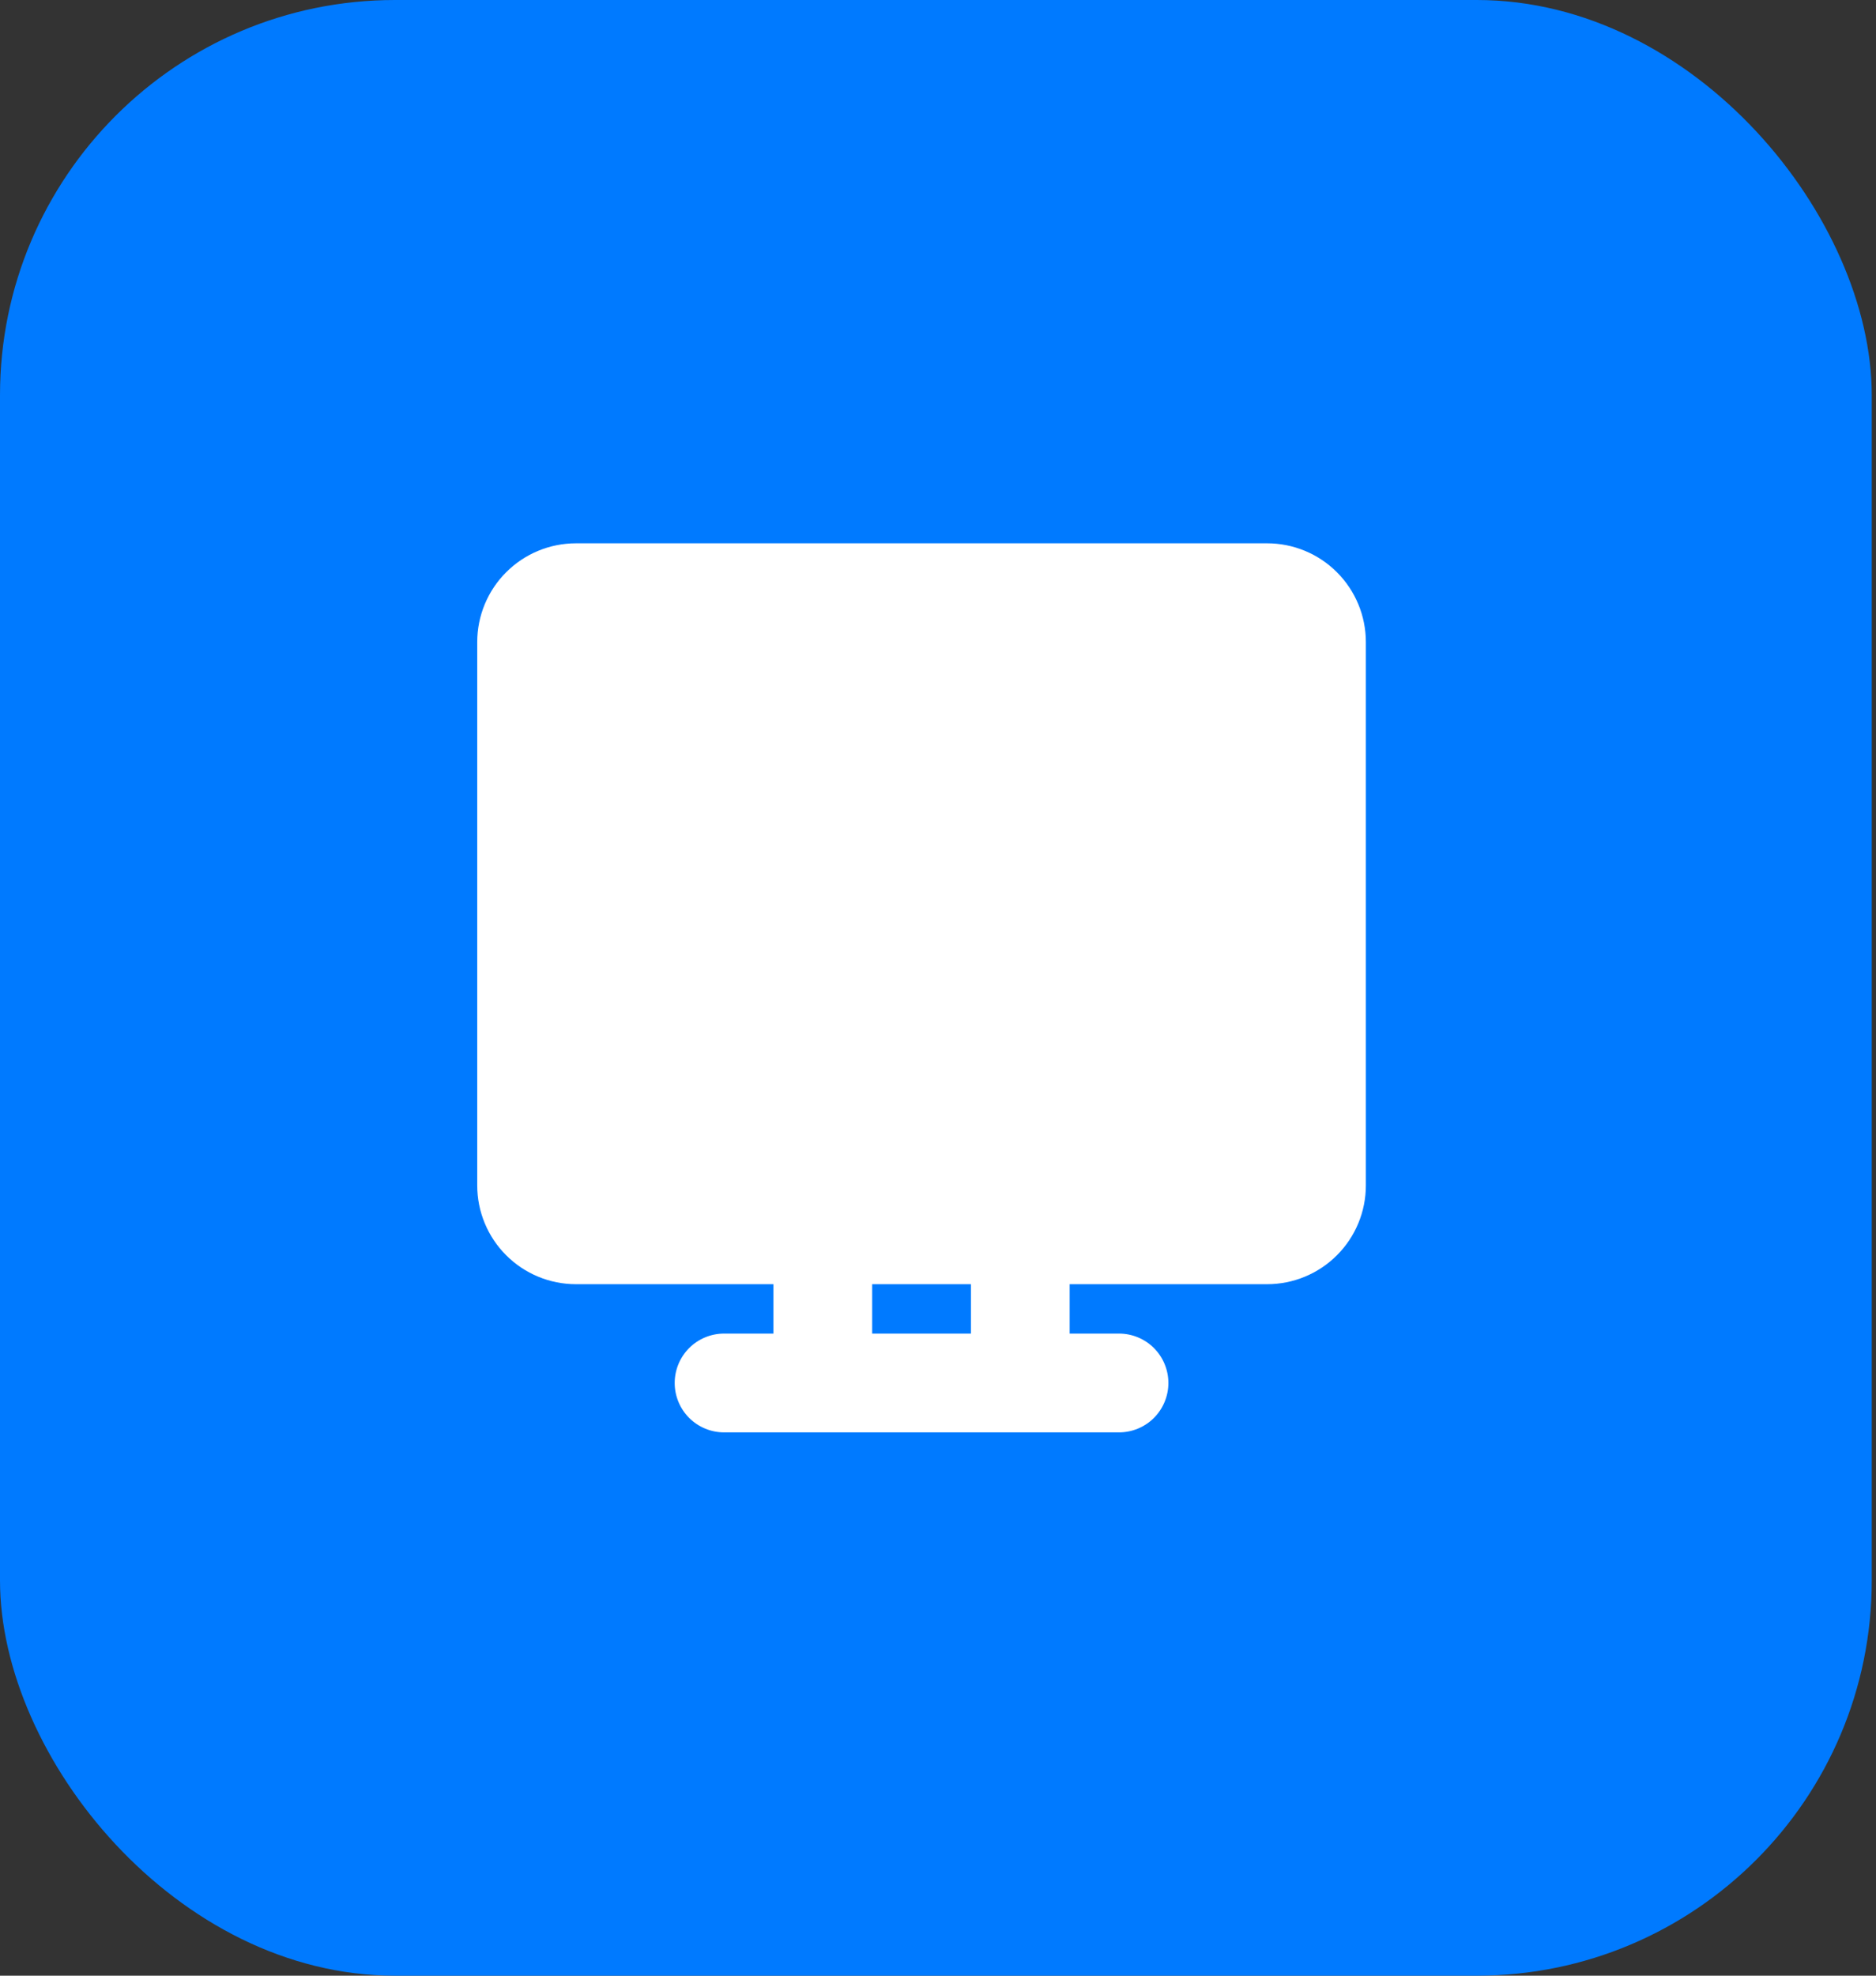 <svg width="57" height="60" viewBox="0 0 57 60" fill="none" xmlns="http://www.w3.org/2000/svg">
<rect x="0" y="0" width="57" height="60" fill="#333333" stroke="none"/>
<rect width="56.871" height="60" rx="12" fill="#007AFF"/>
<path fill-rule="evenodd" clip-rule="evenodd" d="M14.5 19.5C14.5 18.704 14.816 17.941 15.379 17.379C15.941 16.816 16.704 16.5 17.5 16.5H38.5C39.296 16.5 40.059 16.816 40.621 17.379C41.184 17.941 41.5 18.704 41.5 19.5V36C41.5 36.796 41.184 37.559 40.621 38.121C40.059 38.684 39.296 39 38.5 39H32.5V40.5H34C34.398 40.5 34.779 40.658 35.061 40.939C35.342 41.221 35.5 41.602 35.5 42C35.5 42.398 35.342 42.779 35.061 43.061C34.779 43.342 34.398 43.5 34 43.5H22C21.602 43.5 21.221 43.342 20.939 43.061C20.658 42.779 20.5 42.398 20.5 42C20.5 41.602 20.658 41.221 20.939 40.939C21.221 40.658 21.602 40.5 22 40.5H23.5V39H17.5C16.704 39 15.941 38.684 15.379 38.121C14.816 37.559 14.5 36.796 14.5 36V19.5ZM29.5 40.5V39H26.5V40.5H29.5Z" fill="white"/>
</svg>
